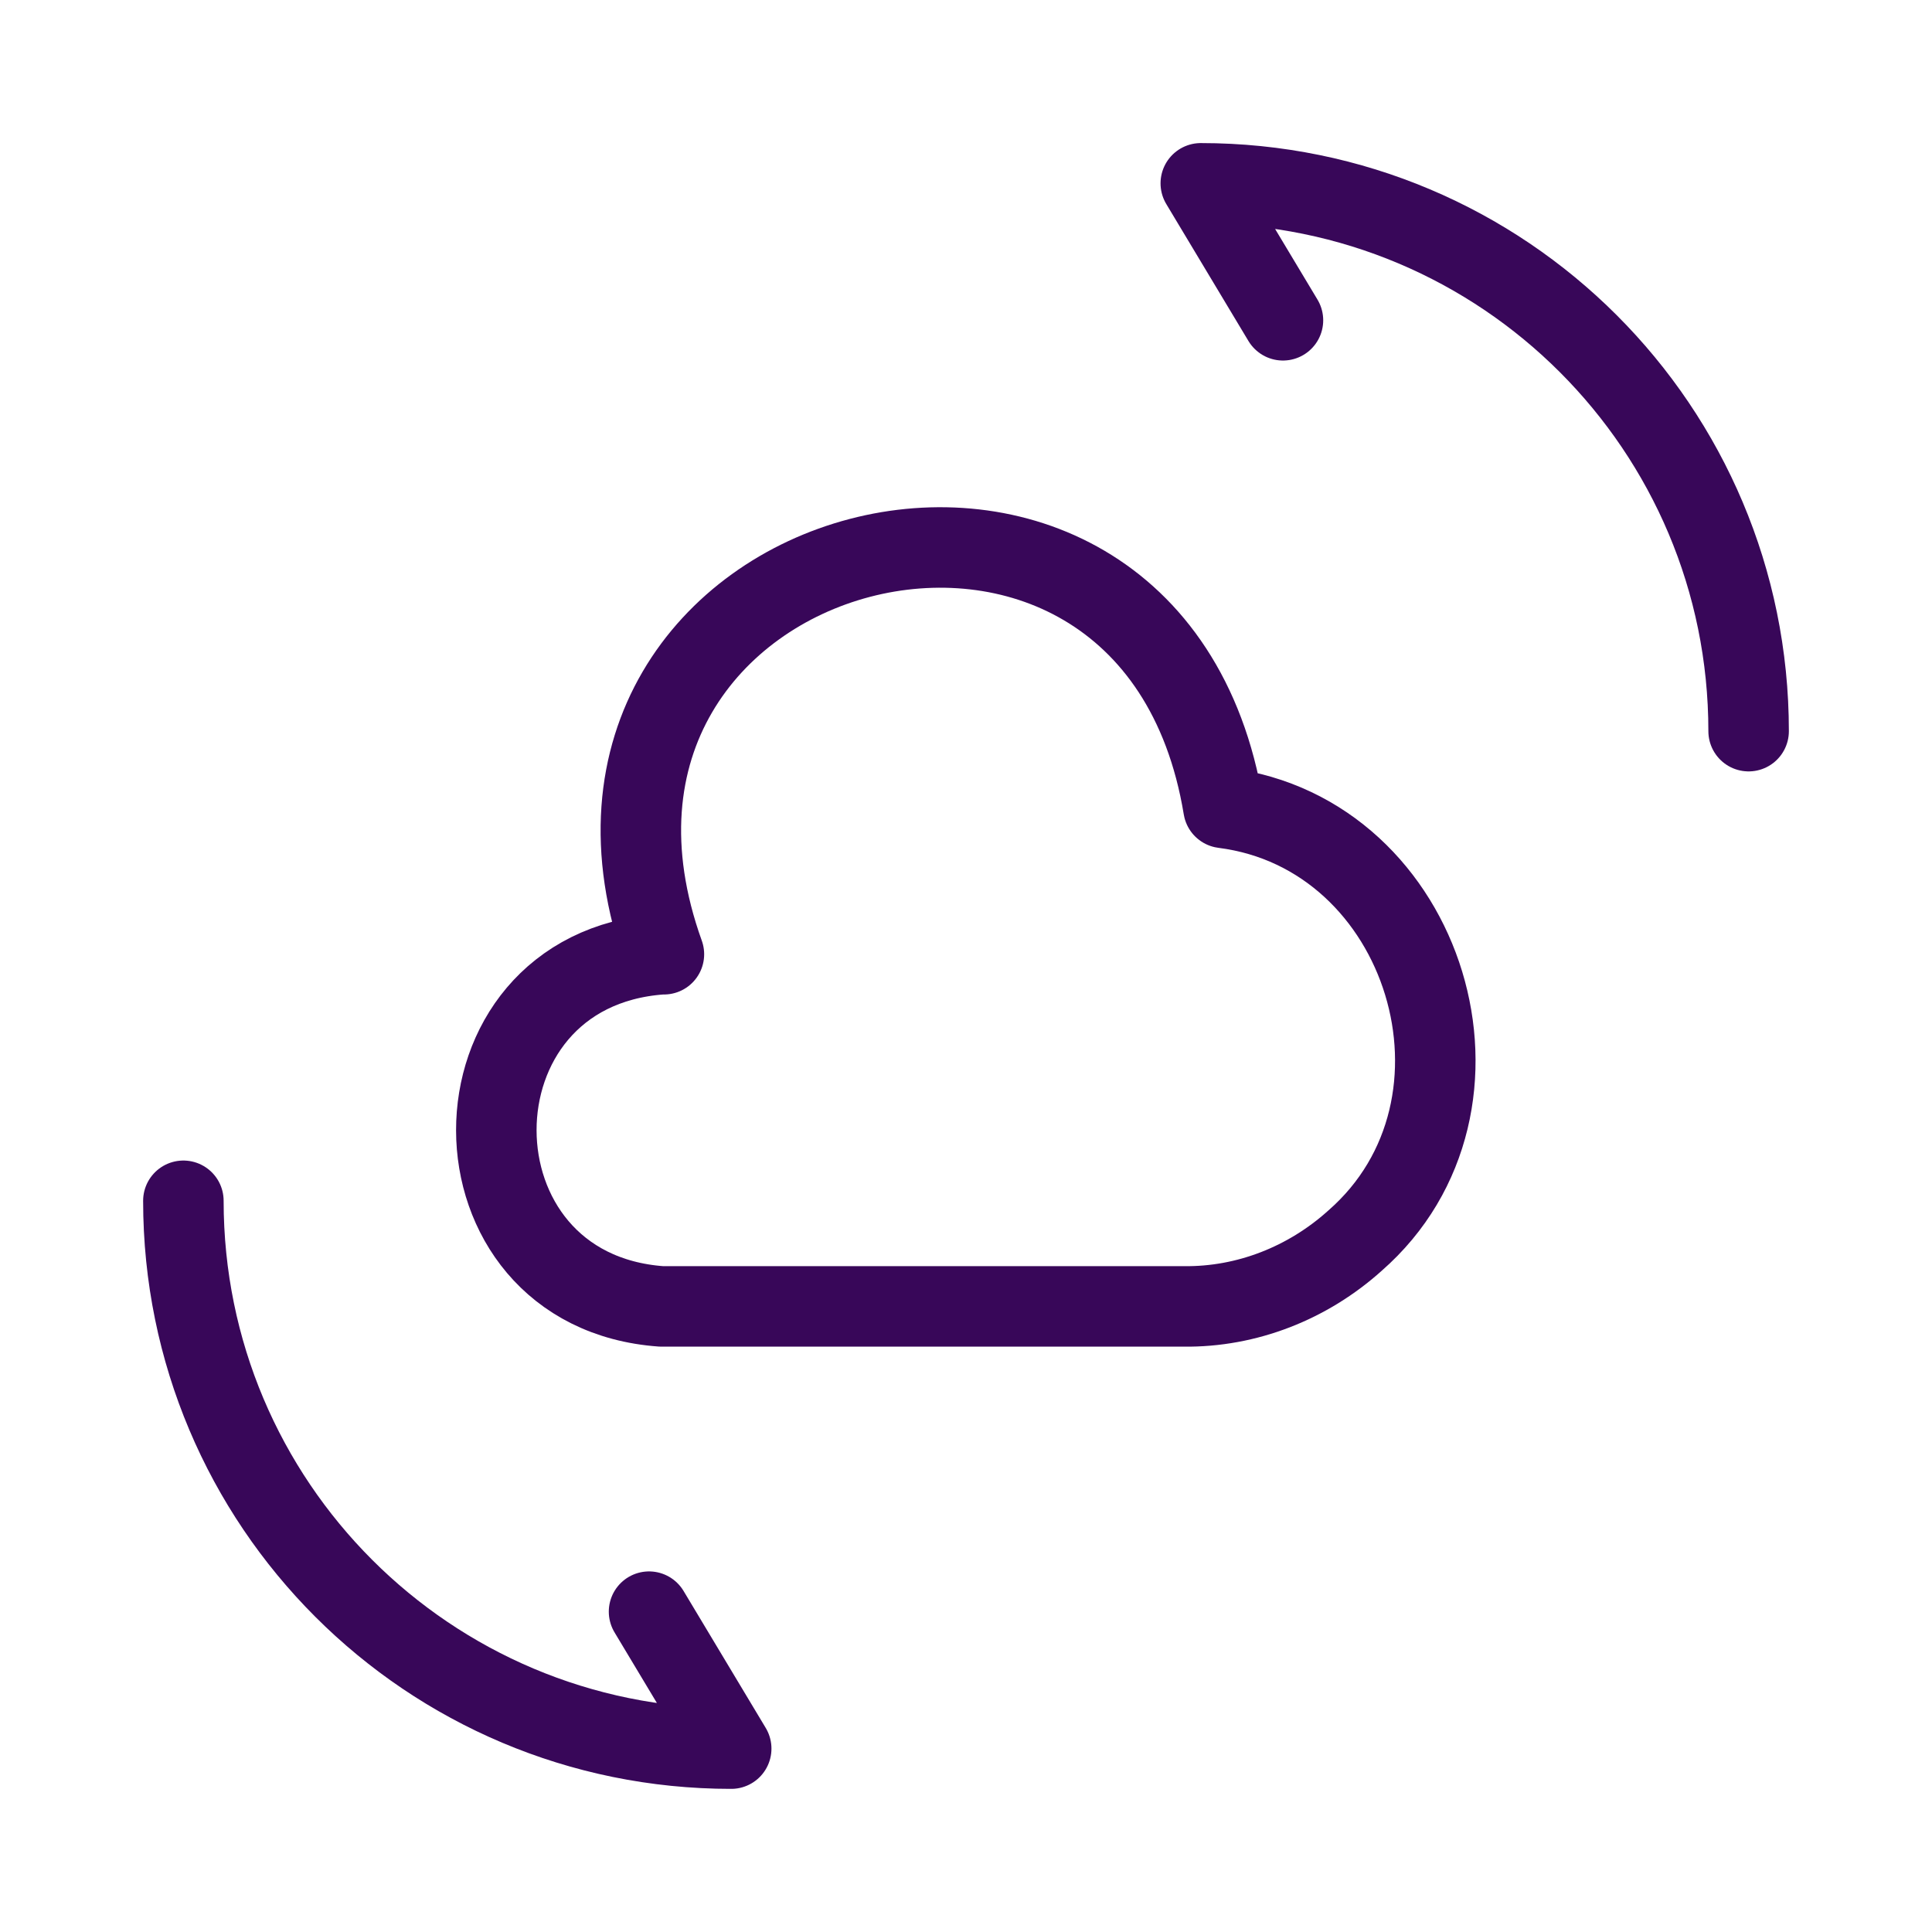 <svg xmlns="http://www.w3.org/2000/svg" width="36" height="36" viewBox="0 0 36 36" fill="none"><path d="M12.327 17.781C8.215 18.072 8.229 24.052 12.327 24.343H22.054C23.235 24.358 24.373 23.906 25.248 23.118C28.135 20.595 26.59 15.535 22.798 15.054C21.442 6.829 9.556 9.949 12.371 17.781" stroke="#380759" stroke-width="1.5" stroke-miterlimit="10" stroke-linecap="round" stroke-linejoin="round"></path><path d="M3.417 22.375C3.417 28.019 7.981 32.583 13.625 32.583L12.094 30.031" stroke="#380759" stroke-width="1.5" stroke-linecap="round" stroke-linejoin="round"></path><path d="M32.583 13.624C32.583 7.981 28.019 3.416 22.375 3.416L23.906 5.968" stroke="#380759" stroke-width="1.5" stroke-linecap="round" stroke-linejoin="round"></path></svg>